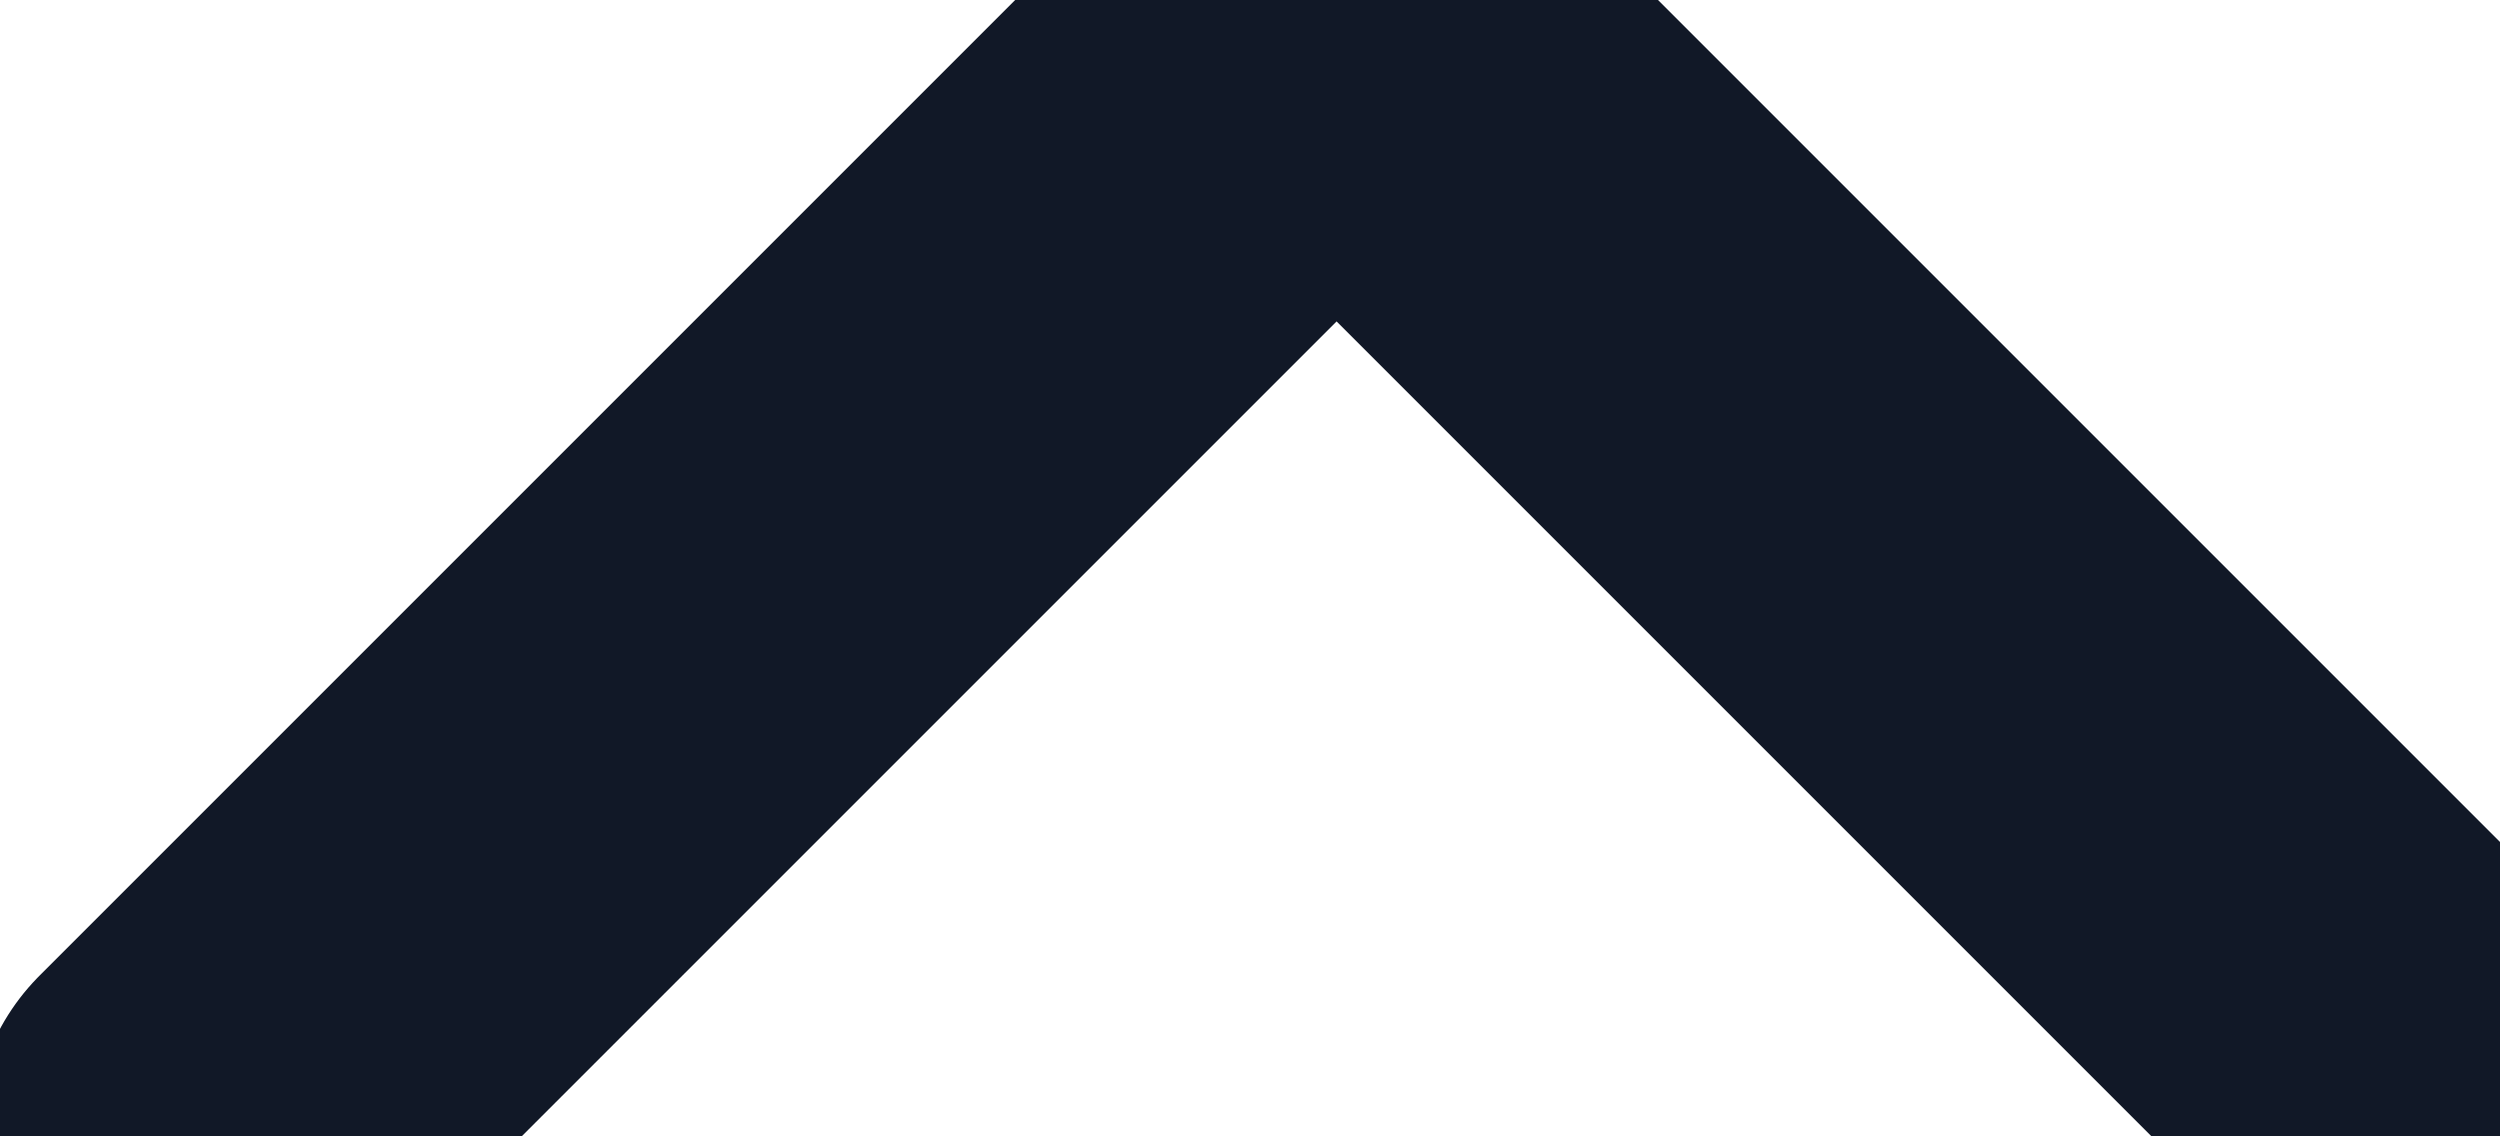 <svg width="11" height="5" viewBox="0 0 11 5" fill="none" xmlns="http://www.w3.org/2000/svg">
<path d="M10.881 5L5.881 0L0.881 5" stroke="#111827" stroke-width="2" stroke-linecap="round" stroke-linejoin="round"/>
</svg>
